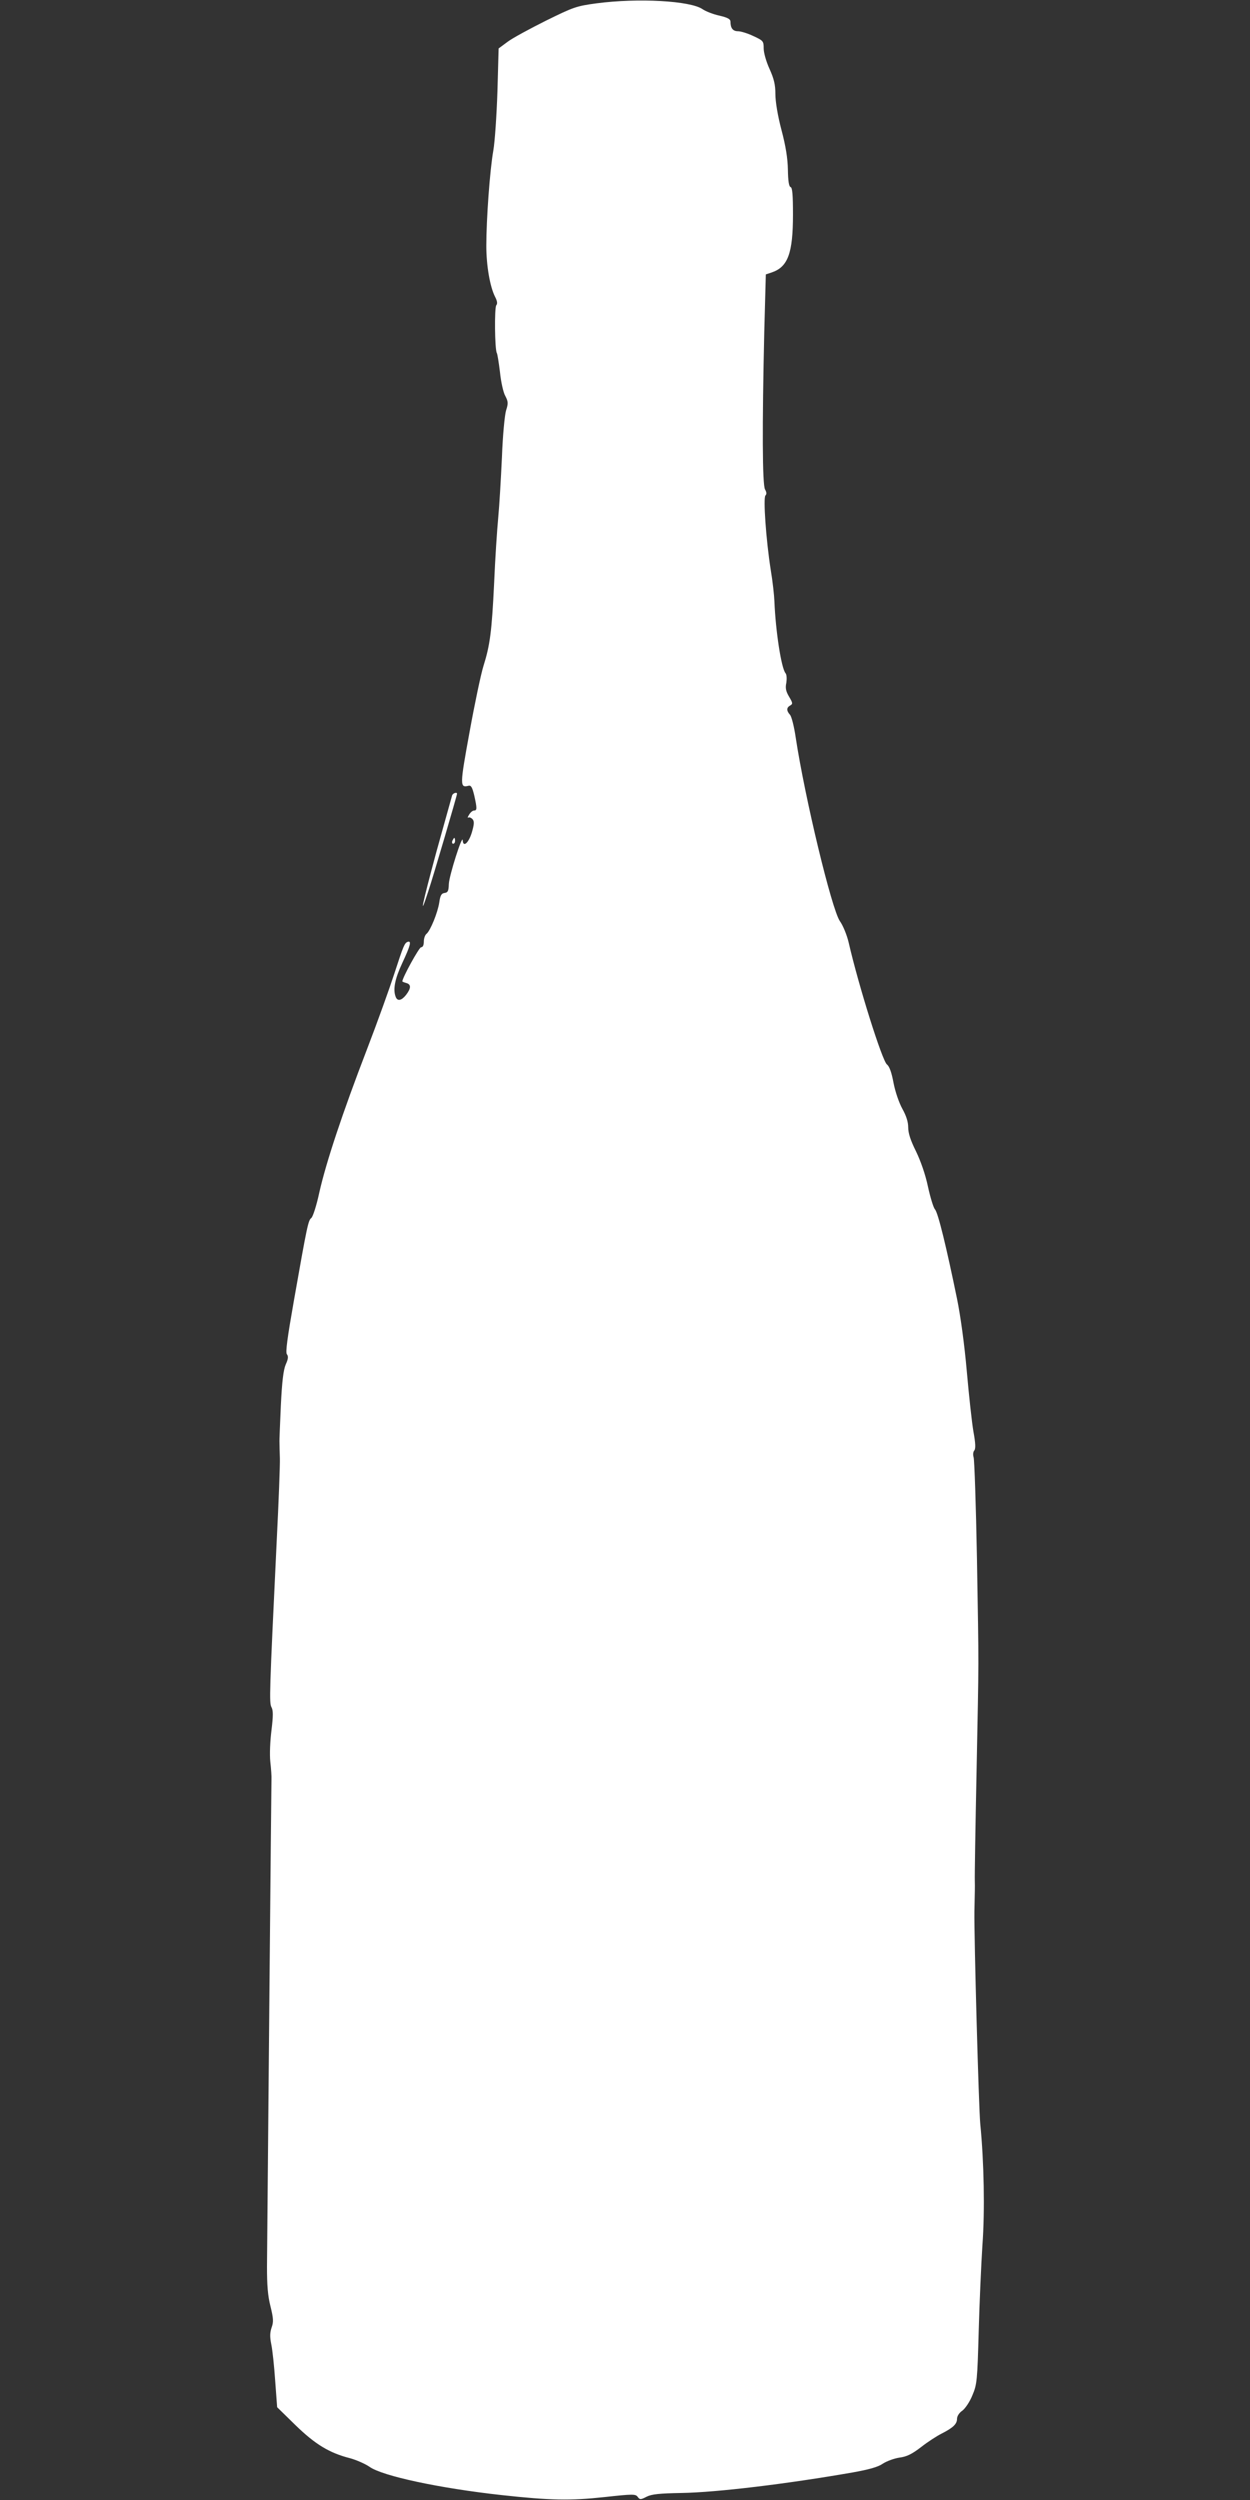 <?xml version="1.0" standalone="no"?>
<!DOCTYPE svg PUBLIC "-//W3C//DTD SVG 20010904//EN"
 "http://www.w3.org/TR/2001/REC-SVG-20010904/DTD/svg10.dtd">
<svg version="1.0" xmlns="http://www.w3.org/2000/svg"
 width="640pt" height="1280pt" viewBox="0 0 640 1280"
 preserveAspectRatio="xMidYMid meet">
<rect x="0" y="0" width="640" height="1280" fill="#333333" stroke="none"/>
<g transform="translate(0,1280) scale(0.1,-0.1)"
fill="#ffffff" stroke="none">
<path d="M3055 12783 c-104 -14 -118 -19 -260 -89 -82 -41 -171 -89 -196 -108
l-46 -34 -6 -218 c-4 -121 -13 -257 -21 -304 -18 -101 -36 -353 -36 -488 0
-104 19 -211 45 -262 11 -21 13 -35 6 -43 -10 -13 -8 -227 3 -245 3 -5 10 -49
16 -98 5 -49 17 -104 27 -121 15 -29 16 -38 4 -75 -7 -24 -17 -128 -21 -238
-5 -107 -13 -247 -19 -310 -6 -63 -16 -214 -21 -335 -12 -249 -21 -318 -55
-426 -13 -42 -45 -194 -71 -338 -50 -273 -50 -286 -5 -274 13 3 19 -8 29 -49
15 -67 15 -78 -1 -78 -7 0 -18 -9 -25 -21 -8 -12 -9 -18 -4 -15 5 3 15 -1 22
-9 9 -11 8 -26 -5 -70 -17 -53 -44 -75 -46 -37 -1 33 -70 -183 -71 -225 -1
-35 -5 -43 -22 -45 -16 -2 -22 -13 -27 -49 -8 -52 -45 -143 -65 -160 -8 -6
-14 -24 -14 -40 0 -18 -5 -29 -14 -29 -10 0 -96 -156 -96 -175 0 -1 9 -5 20
-8 26 -7 25 -27 -1 -61 -23 -29 -44 -34 -53 -10 -15 38 -4 93 34 174 41 88 48
114 28 108 -17 -6 -22 -19 -69 -163 -23 -71 -86 -247 -141 -390 -125 -325
-208 -575 -243 -730 -14 -66 -33 -125 -41 -131 -16 -13 -21 -36 -89 -422 -34
-193 -44 -267 -36 -276 8 -10 7 -24 -6 -52 -12 -28 -19 -87 -25 -209 -4 -93
-8 -180 -7 -192 0 -13 1 -49 2 -80 1 -32 -6 -220 -16 -418 -38 -792 -39 -833
-27 -856 9 -16 9 -44 0 -118 -7 -56 -10 -124 -6 -161 4 -36 7 -76 6 -90 -1
-20 -18 -1909 -23 -2495 0 -96 4 -149 18 -204 15 -61 16 -79 6 -107 -9 -26
-10 -48 -2 -87 6 -28 15 -113 20 -187 l10 -135 94 -92 c101 -98 173 -142 279
-169 33 -9 78 -29 100 -44 65 -47 359 -110 678 -145 246 -27 352 -29 525 -10
146 16 159 16 170 1 11 -15 15 -15 46 1 26 13 66 17 179 19 182 3 543 47 875
105 84 15 131 28 155 45 20 13 58 27 85 31 38 5 64 18 111 54 33 26 81 57 105
69 59 30 79 49 79 76 0 13 11 31 28 42 15 12 38 46 51 79 23 54 25 74 32 328
4 149 13 347 19 440 13 174 8 429 -11 620 -8 83 -32 960 -30 1088 2 104 3 125
2 157 -1 19 3 271 9 560 12 623 12 487 2 1090 -5 272 -13 505 -17 518 -4 13
-3 28 3 35 8 9 7 37 -4 97 -8 46 -23 185 -34 309 -12 137 -32 283 -50 371 -54
263 -97 441 -113 458 -8 9 -24 62 -36 117 -13 62 -37 130 -61 180 -28 56 -40
93 -40 123 0 28 -10 59 -30 95 -17 31 -36 86 -45 132 -10 54 -21 85 -34 95
-24 19 -145 402 -196 625 -9 38 -29 87 -45 109 -42 62 -179 630 -226 940 -8
55 -21 107 -29 116 -19 21 -19 37 1 48 14 8 13 13 -6 45 -16 27 -20 44 -14 71
3 21 2 42 -4 49 -22 26 -51 218 -57 367 -1 30 -9 104 -19 163 -24 153 -39 368
-27 380 7 7 6 17 -2 31 -14 24 -15 326 -4 806 l8 295 30 10 c83 28 109 98 109
296 0 101 -3 138 -12 141 -9 3 -13 32 -14 89 -1 58 -11 121 -33 204 -19 72
-31 144 -31 183 0 48 -7 78 -30 129 -17 37 -30 83 -30 105 0 37 -2 40 -52 63
-29 14 -65 25 -79 25 -27 0 -39 16 -39 49 0 13 -14 21 -57 31 -32 7 -70 22
-86 33 -62 43 -329 58 -542 30z"/>
<path d="M2315 8728 c-2 -7 -38 -136 -80 -287 -73 -270 -92 -358 -42 -204 26
78 147 490 147 499 0 10 -21 3 -25 -8z"/>
<path d="M2316 8495 c-3 -8 -1 -15 4 -15 6 0 10 7 10 15 0 8 -2 15 -4 15 -2 0
-6 -7 -10 -15z"/>
</g>
</svg>
